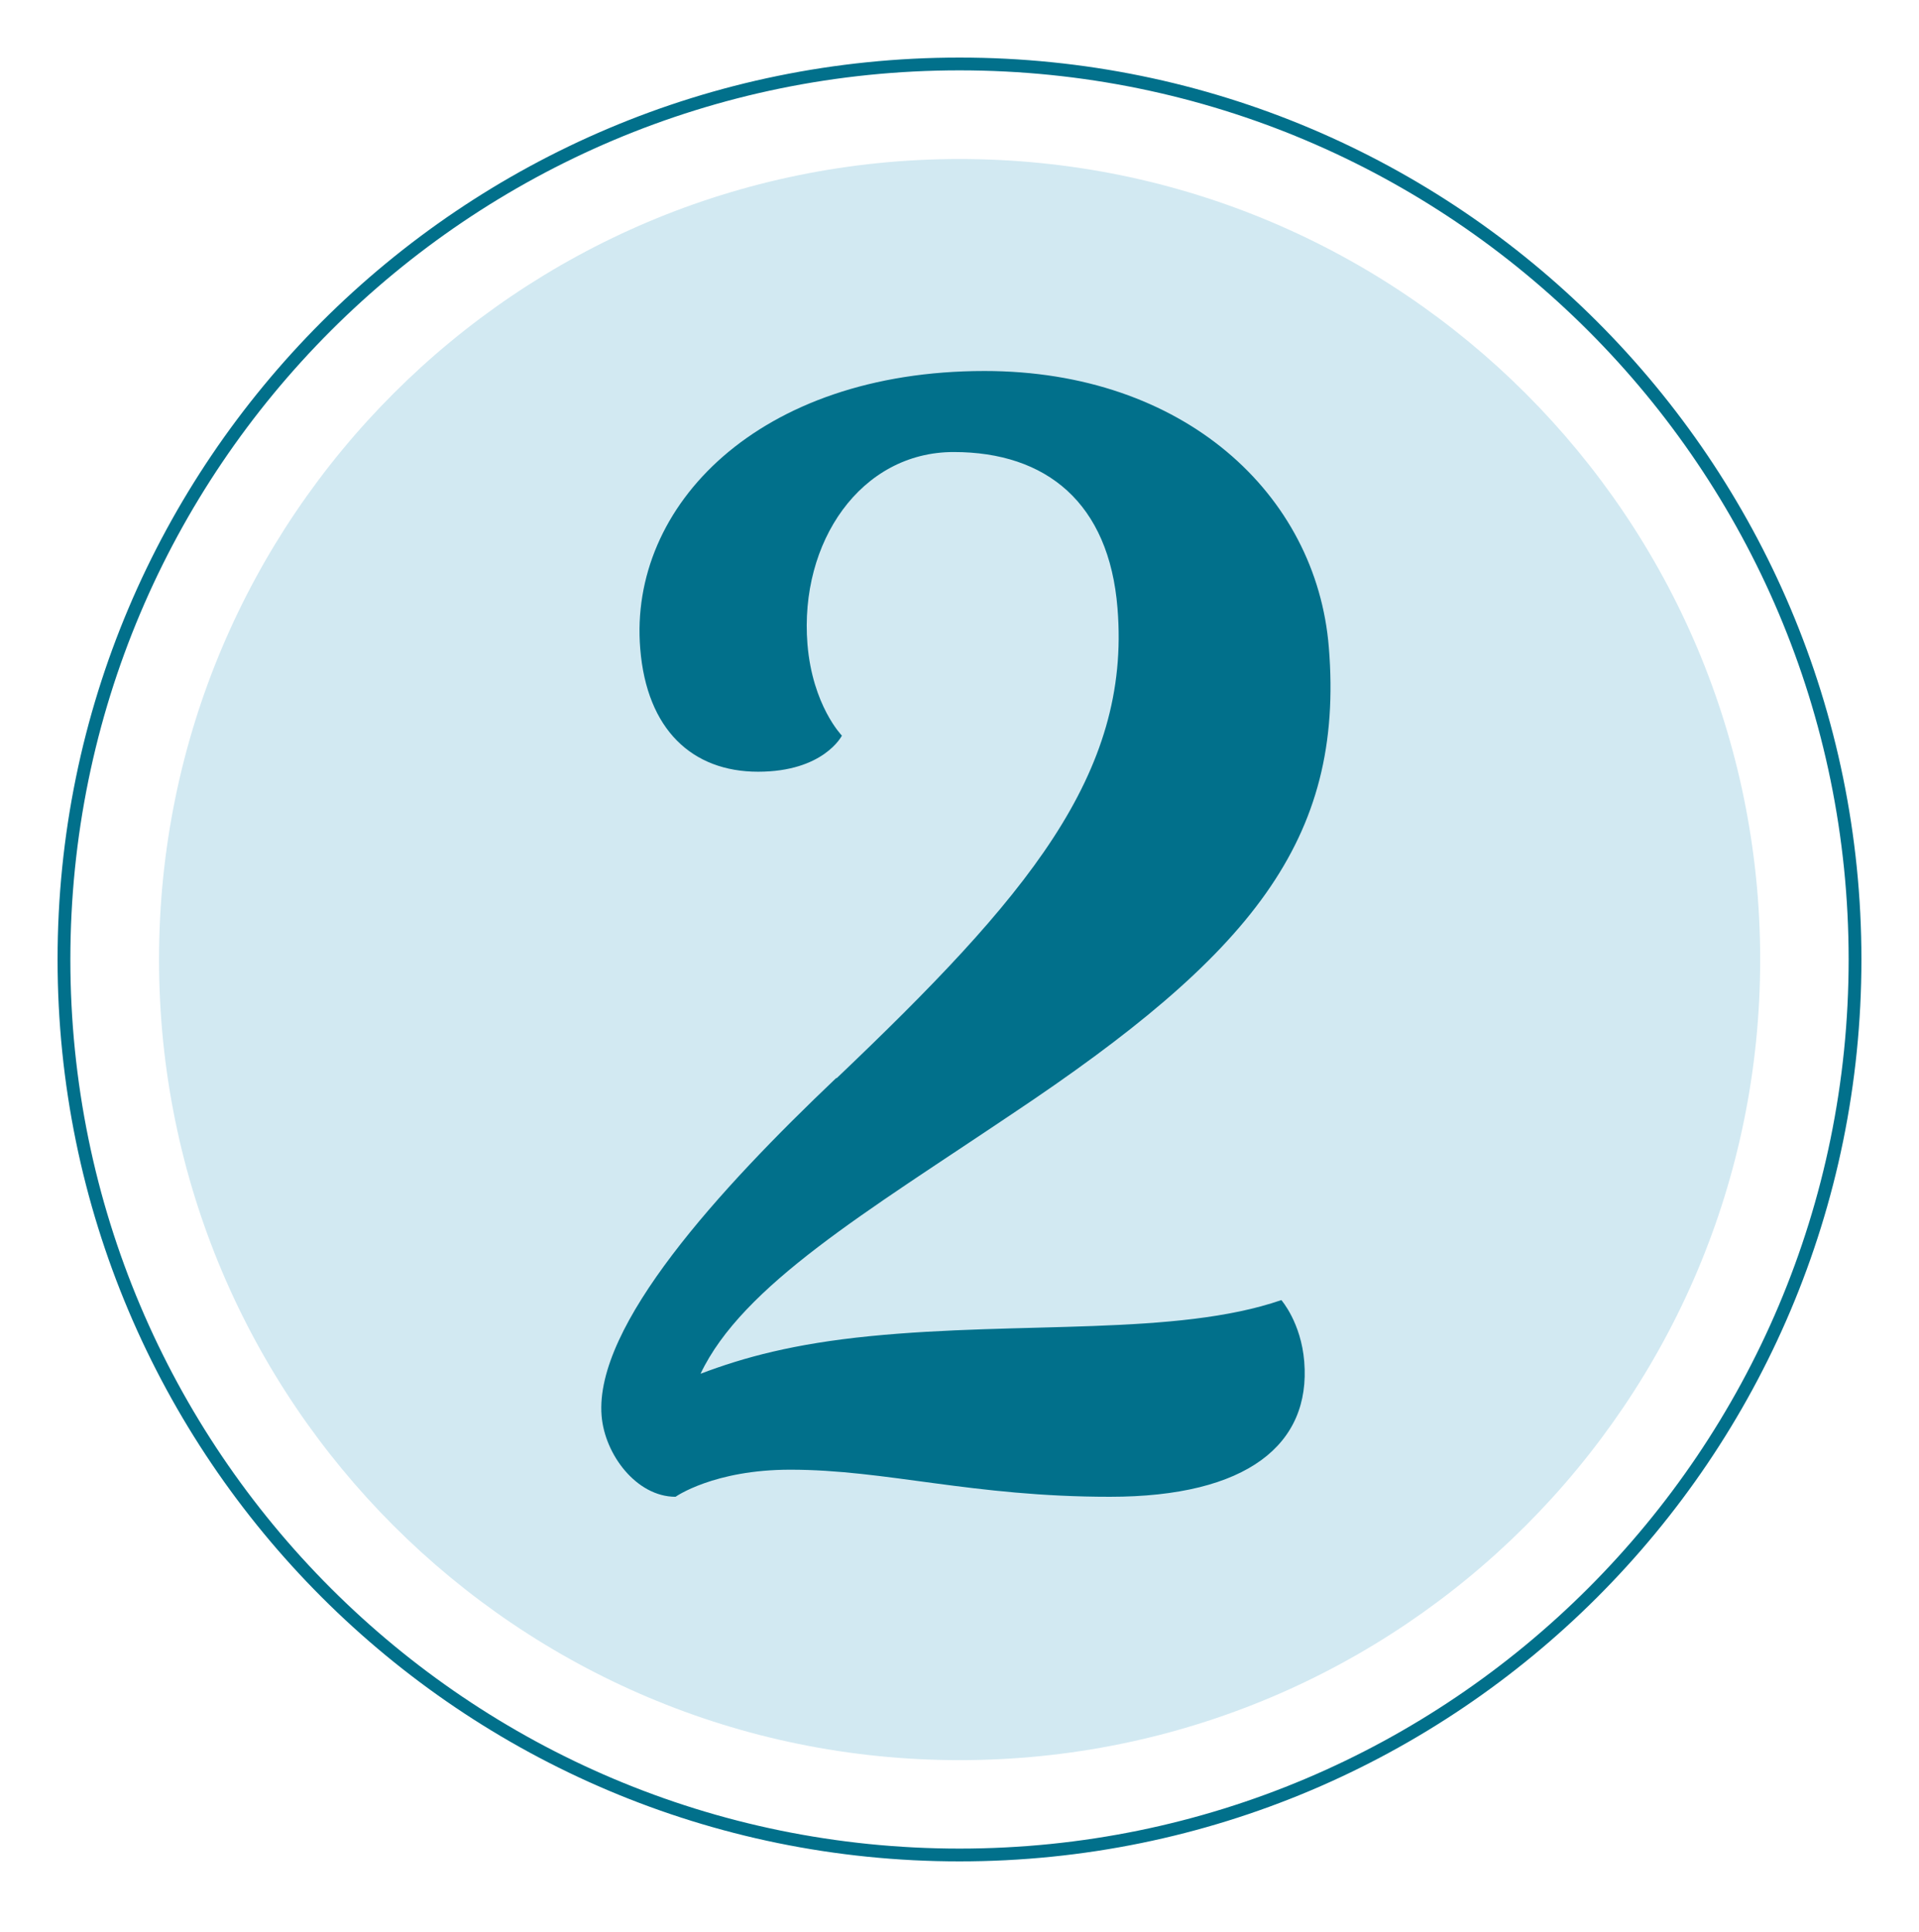 <svg xmlns="http://www.w3.org/2000/svg" fill="none" viewBox="0 0 150 151" height="151" width="150">
<path fill="#D2E9F2" d="M75.008 137.586C109.569 137.586 137.586 109.569 137.586 75.008C137.586 40.447 109.569 12.43 75.008 12.43C40.447 12.43 12.43 40.447 12.43 75.008C12.43 109.569 40.447 137.586 75.008 137.586Z"></path>
<path stroke-miterlimit="10" stroke="#01708B" d="M75 145C113.66 145 145 113.66 145 75C145 36.34 113.66 5 75 5C36.34 5 5 36.34 5 75C5 113.66 36.34 145 75 145Z"></path>
<path fill="#01708B" d="M65.398 84.281C80.175 70.202 88.418 60.57 87.35 47.542C86.694 39.321 81.801 35.334 74.543 35.334C67.286 35.334 62.475 42.373 63.115 50.348C63.509 55.156 65.808 57.502 65.808 57.502C65.808 57.502 64.396 60.324 59.257 60.324C54.117 60.324 50.554 57.042 50.045 50.709C49.126 39.567 59.273 29 76.957 29C92.523 29 102.9 38.615 103.869 50.594C105.1 65.723 97.744 74.649 79.091 87.087C67.762 94.717 58.042 100.46 54.758 107.384C58.173 106.088 62.064 105.038 67.975 104.447C79.814 103.266 91.964 104.447 100.158 101.625C100.158 101.625 101.701 103.381 101.947 106.433C102.473 112.881 97.531 117 86.759 117C75.988 117 69.273 114.883 61.769 114.883C55.792 114.883 52.804 117 52.804 117C49.766 117 47.27 113.718 47.024 110.666C46.45 103.627 56.236 92.945 65.365 84.265L65.398 84.281Z"></path>
</svg>
